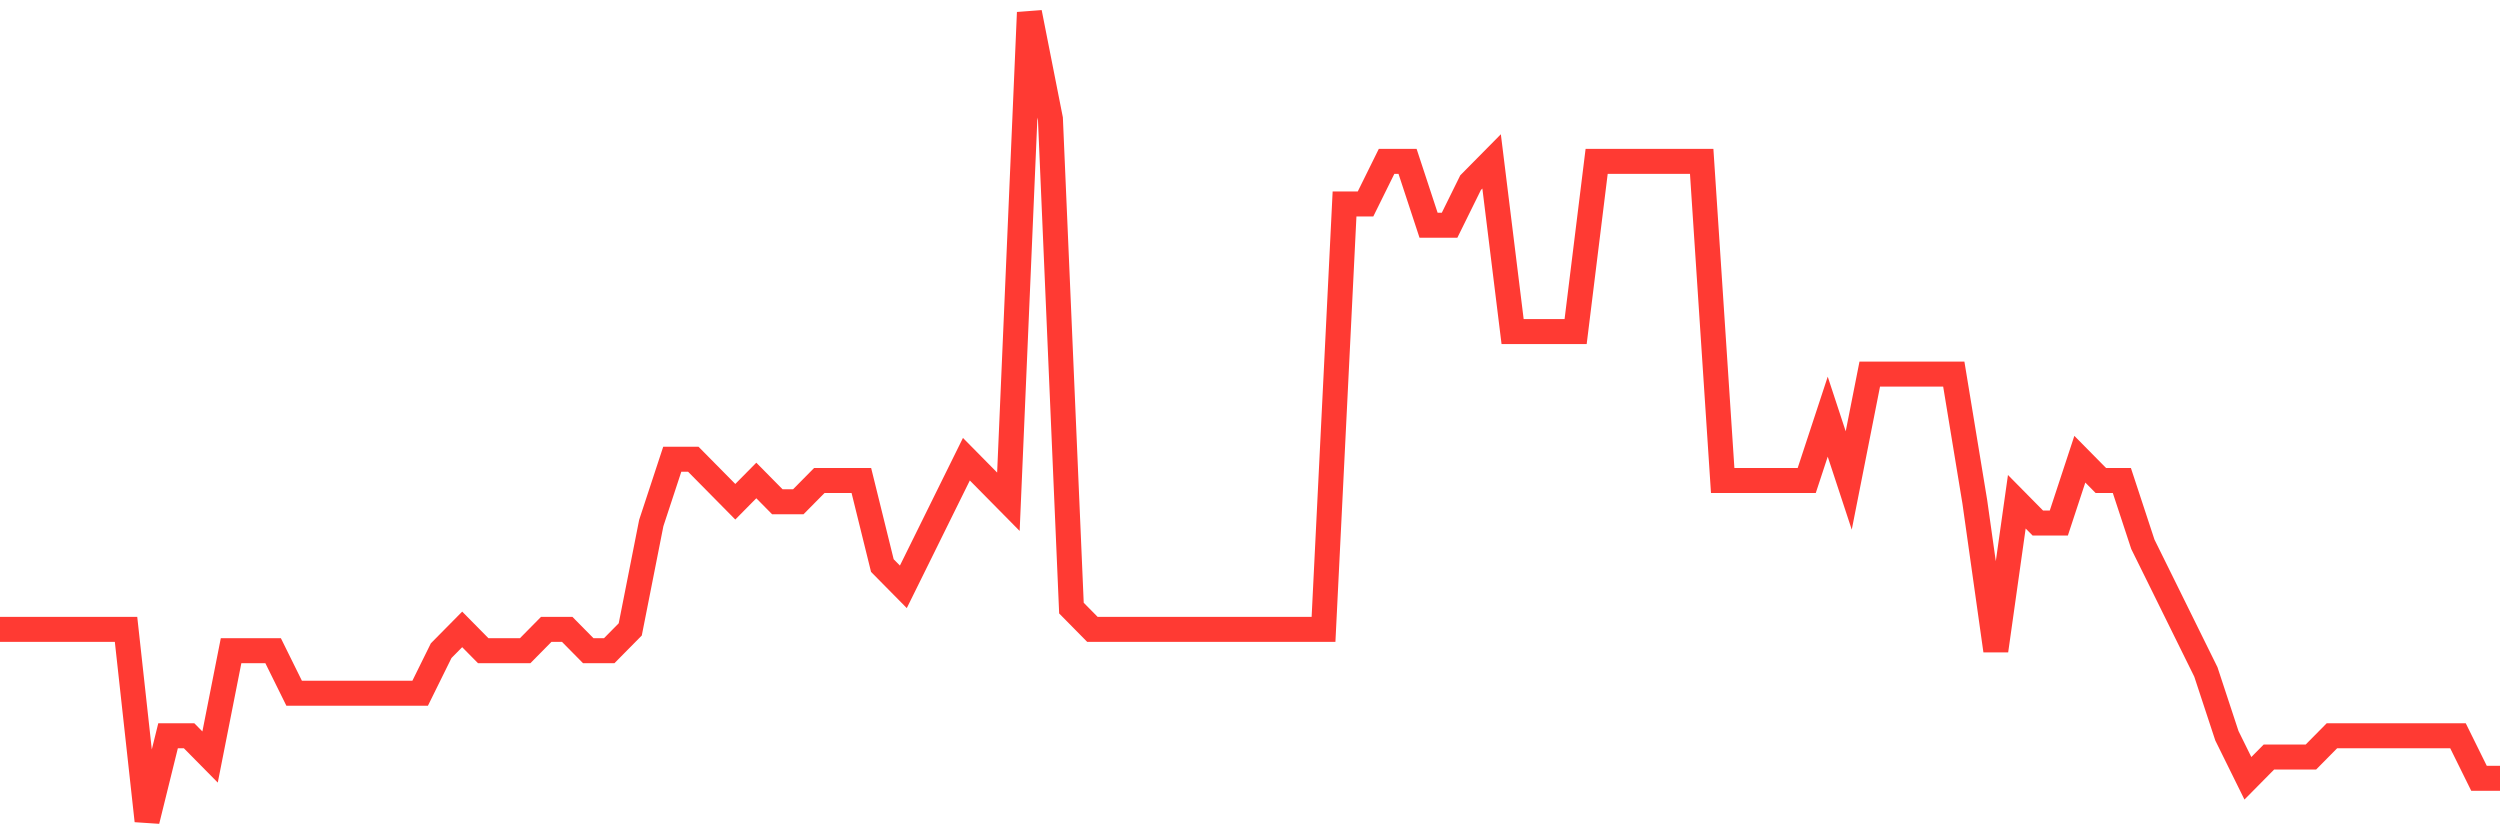 <svg
  xmlns="http://www.w3.org/2000/svg"
  xmlns:xlink="http://www.w3.org/1999/xlink"
  width="120"
  height="40"
  viewBox="0 0 120 40"
  preserveAspectRatio="none"
>
  <polyline
    points="0,30.211 1.008,30.211 2.017,30.211 3.025,30.211 4.034,30.211 5.042,30.211 6.05,30.211 7.059,39.4 8.067,35.316 9.076,35.316 10.084,36.337 11.092,31.232 12.101,31.232 13.109,31.232 14.118,33.274 15.126,33.274 16.134,33.274 17.143,33.274 18.151,33.274 19.16,33.274 20.168,33.274 21.176,31.232 22.185,30.211 23.193,31.232 24.202,31.232 25.21,31.232 26.218,30.211 27.227,30.211 28.235,31.232 29.244,31.232 30.252,30.211 31.261,25.105 32.269,22.042 33.277,22.042 34.286,23.063 35.294,24.084 36.303,23.063 37.311,24.084 38.319,24.084 39.328,23.063 40.336,23.063 41.345,23.063 42.353,27.147 43.361,28.168 44.37,26.126 45.378,24.084 46.387,22.042 47.395,23.063 48.403,24.084 49.412,0.6 50.42,5.705 51.429,29.189 52.437,30.211 53.445,30.211 54.454,30.211 55.462,30.211 56.471,30.211 57.479,30.211 58.487,30.211 59.496,30.211 60.504,30.211 61.513,30.211 62.521,30.211 63.529,30.211 64.538,9.789 65.546,9.789 66.555,7.747 67.563,7.747 68.571,10.811 69.58,10.811 70.588,8.768 71.597,7.747 72.605,15.916 73.613,15.916 74.622,15.916 75.63,15.916 76.639,7.747 77.647,7.747 78.655,7.747 79.664,7.747 80.672,7.747 81.681,7.747 82.689,23.063 83.697,23.063 84.706,23.063 85.714,23.063 86.723,23.063 87.731,20 88.739,23.063 89.748,17.958 90.756,17.958 91.765,17.958 92.773,17.958 93.782,17.958 94.79,24.084 95.798,31.232 96.807,24.084 97.815,25.105 98.824,25.105 99.832,22.042 100.84,23.063 101.849,23.063 102.857,26.126 103.866,28.168 104.874,30.211 105.882,32.253 106.891,35.316 107.899,37.358 108.908,36.337 109.916,36.337 110.924,36.337 111.933,35.316 112.941,35.316 113.95,35.316 114.958,35.316 115.966,35.316 116.975,35.316 117.983,35.316 118.992,37.358 120,37.358"
    fill="none"
    stroke="#ff3a33"
    stroke-width="1.2"
  >
  </polyline>
</svg>